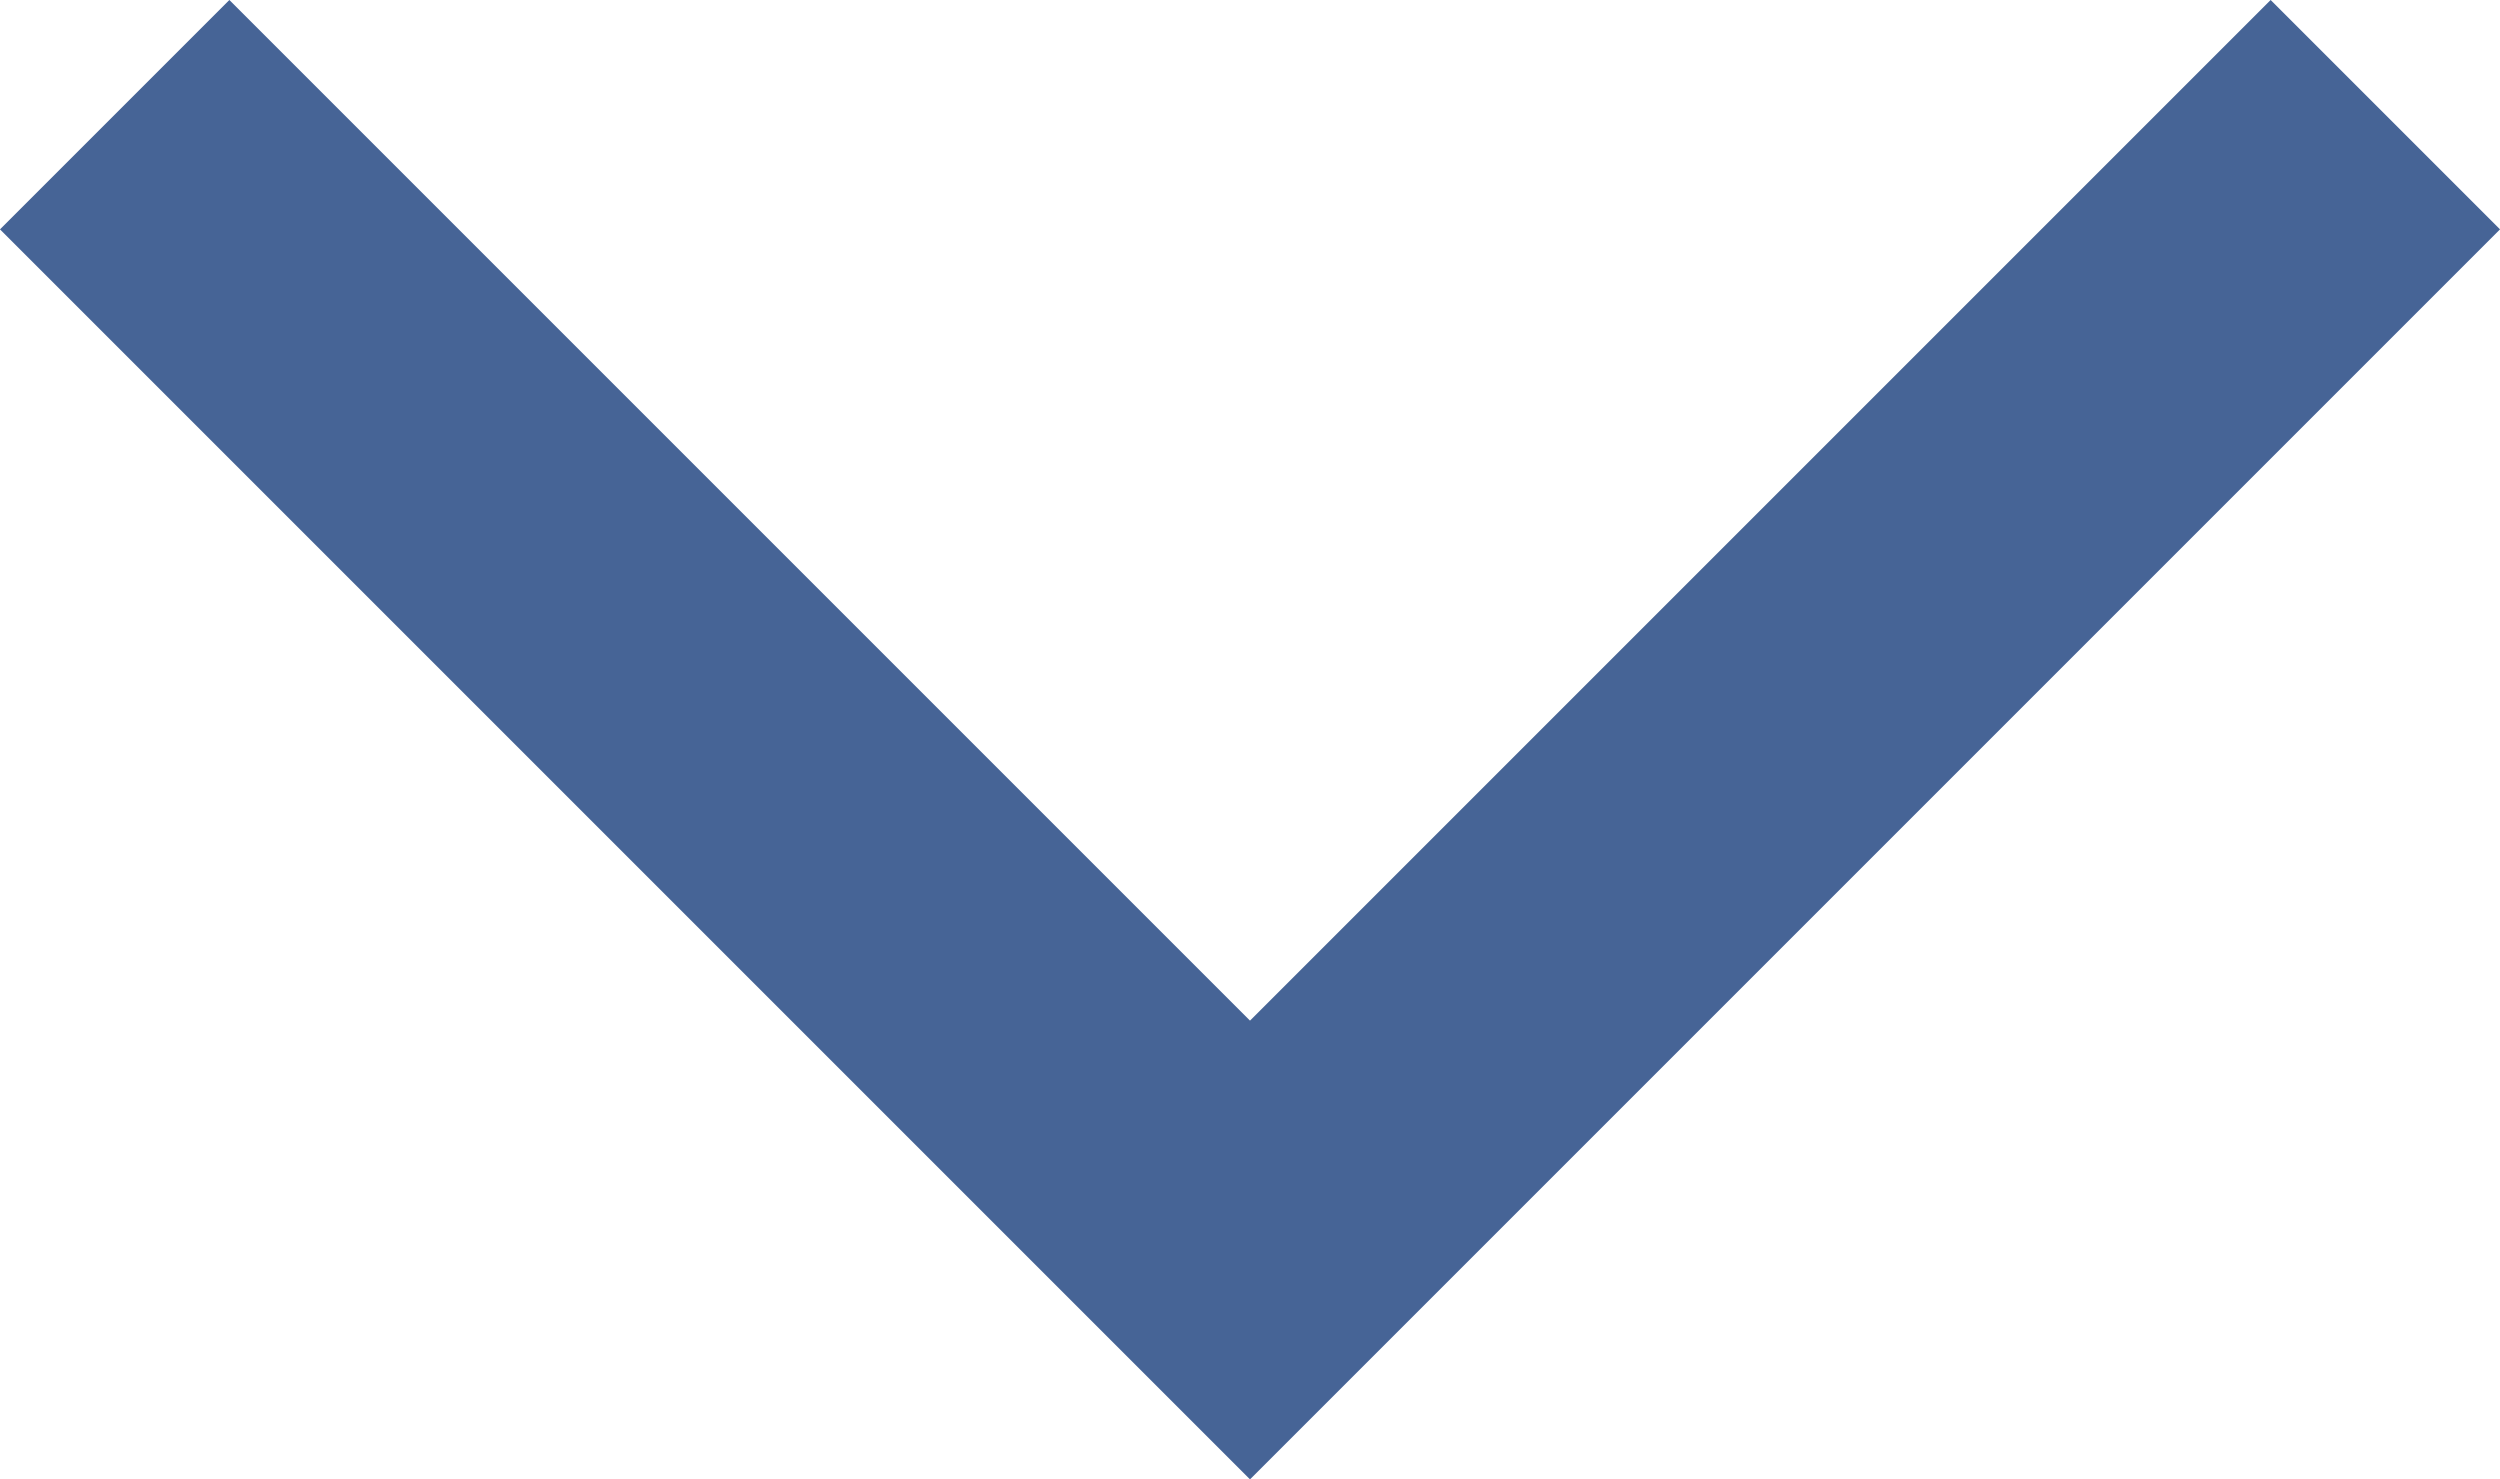 <svg xmlns="http://www.w3.org/2000/svg" width="15.414" height="9.121" viewBox="0 0 15.414 9.121">
  <path id="パス_752396" data-name="パス 752396" d="M3768.53,1037.5l7,7,7-7" transform="translate(-3767.823 -1036.793)" fill="none" stroke="#466496" stroke-width="2"/>
</svg>
